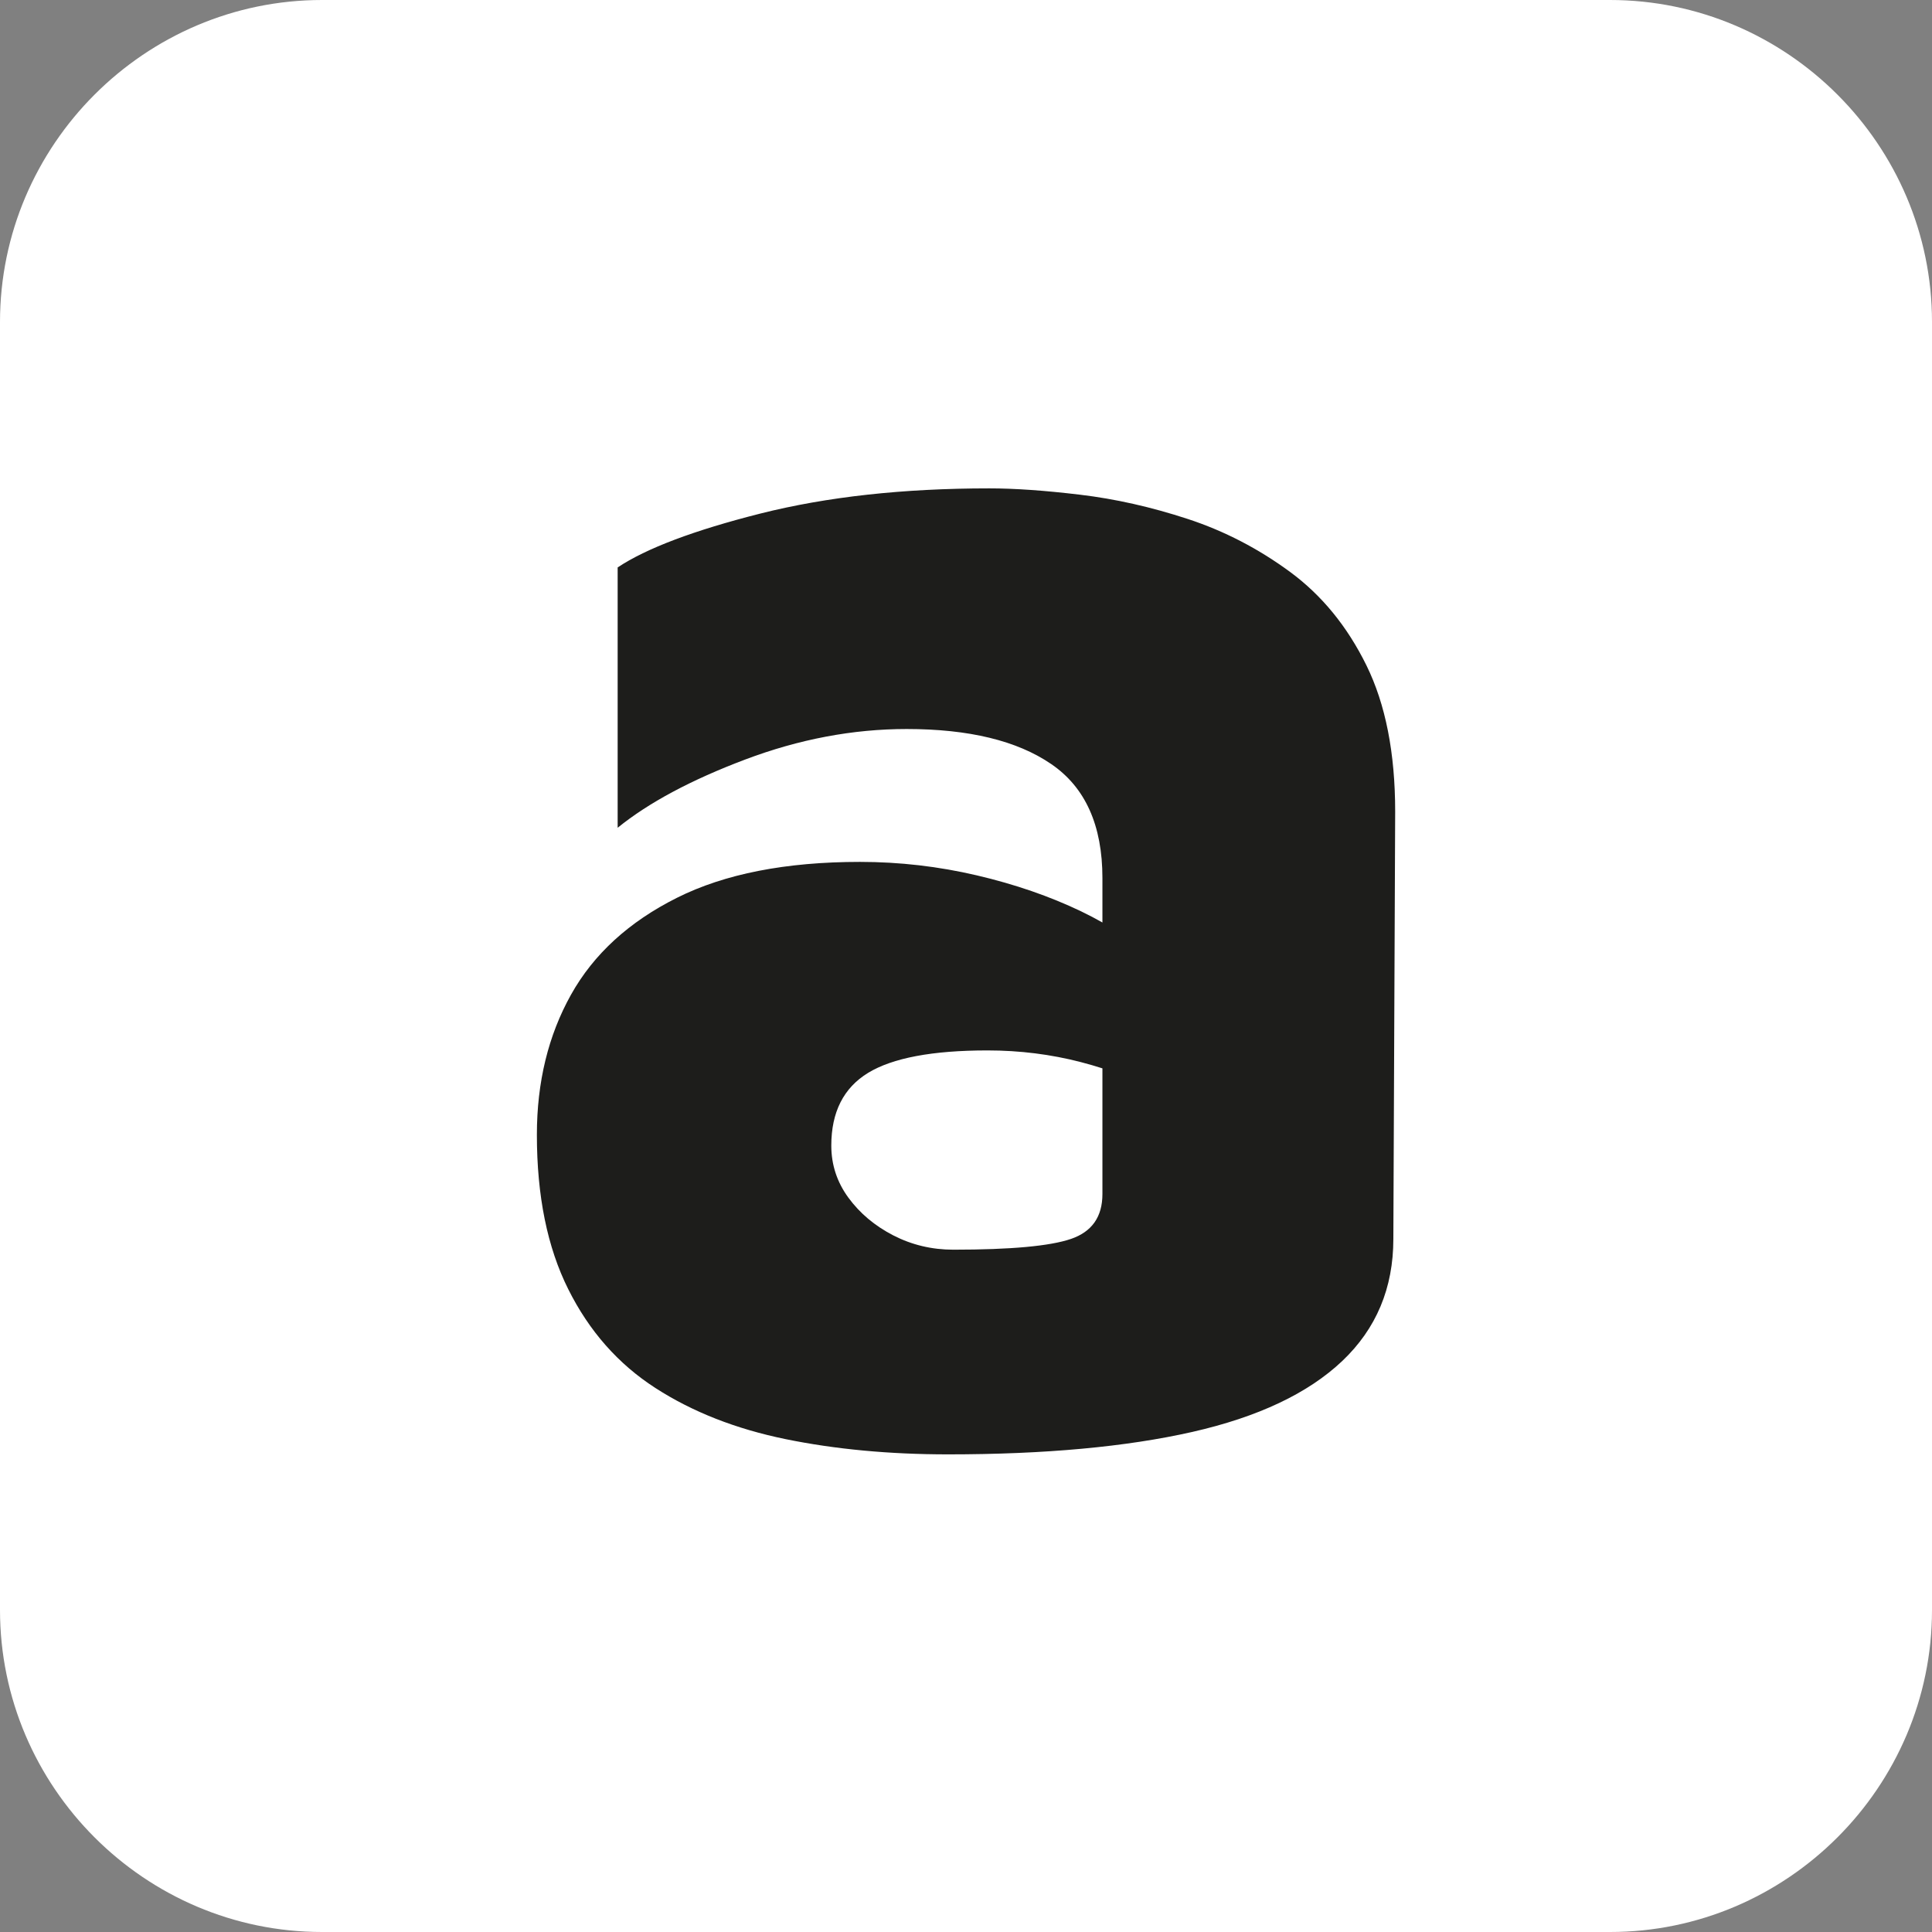 <?xml version="1.0" encoding="utf-8"?>
<!-- Generator: Adobe Illustrator 26.5.0, SVG Export Plug-In . SVG Version: 6.00 Build 0)  -->
<svg version="1.1" id="Vrstva_1" xmlns="http://www.w3.org/2000/svg" xmlns:xlink="http://www.w3.org/1999/xlink" x="0px" y="0px"
	 width="36px" height="36px" viewBox="0 0 36 36" style="enable-background:new 0 0 36 36;" xml:space="preserve">
<rect x="0" y="0" width="36" height="36" fill="#808080" stroke="none"/>
<path style="fill-rule:evenodd;clip-rule:evenodd;fill:#FFFFFF;" d="M6,0h24c3.3,0,6,2.7,6,6v24c0,3.3-2.7,6-6,6
	H6c-3.3,0-6-2.7-6-6V6C0,2.7,2.7,0,6,0z"/>
<path style="fill:#1D1D1B;" d="M17.665,27.1c-1.093,0-2.102-0.095-3.027-0.284
	c-0.926-0.19-1.735-0.507-2.426-0.953c-0.692-0.446-1.233-1.059-1.623-1.84
	c-0.391-0.781-0.585-1.74-0.585-2.878c0-0.981,0.212-1.851,0.635-2.609
	c0.423-0.758,1.082-1.36,1.975-1.807c0.891-0.446,2.029-0.669,3.412-0.669
	c0.736,0,1.46,0.084,2.175,0.251c0.714,0.167,1.36,0.391,1.941,0.669
	c0.579,0.279,1.025,0.585,1.338,0.92l0.167,2.476
	c-0.447-0.245-0.949-0.44-1.506-0.585c-0.558-0.145-1.138-0.218-1.74-0.218
	c-1.027,0-1.768,0.14-2.225,0.418c-0.457,0.279-0.686,0.731-0.686,1.355
	c0,0.357,0.106,0.68,0.318,0.97c0.212,0.29,0.491,0.525,0.836,0.703
	c0.346,0.178,0.719,0.267,1.121,0.267c1.07,0,1.801-0.067,2.192-0.201
	c0.39-0.134,0.585-0.412,0.585-0.836v-5.888c0-0.981-0.318-1.69-0.954-2.124
	c-0.635-0.435-1.533-0.653-2.693-0.653c-1.004,0-2.007,0.19-3.011,0.569
	s-1.796,0.802-2.375,1.271v-4.851c0.535-0.356,1.422-0.691,2.66-1.004
	c1.238-0.312,2.66-0.469,4.266-0.469c0.469,0,1.031,0.039,1.69,0.118
	c0.657,0.078,1.327,0.229,2.007,0.452c0.68,0.223,1.316,0.552,1.907,0.987
	c0.591,0.435,1.065,1.015,1.422,1.74c0.357,0.725,0.536,1.634,0.536,2.726
	l-0.034,7.963c0,0.915-0.318,1.673-0.953,2.275
	c-0.636,0.602-1.568,1.043-2.794,1.321C20.988,26.96,19.472,27.1,17.665,27.1z"
	/>
</svg>
